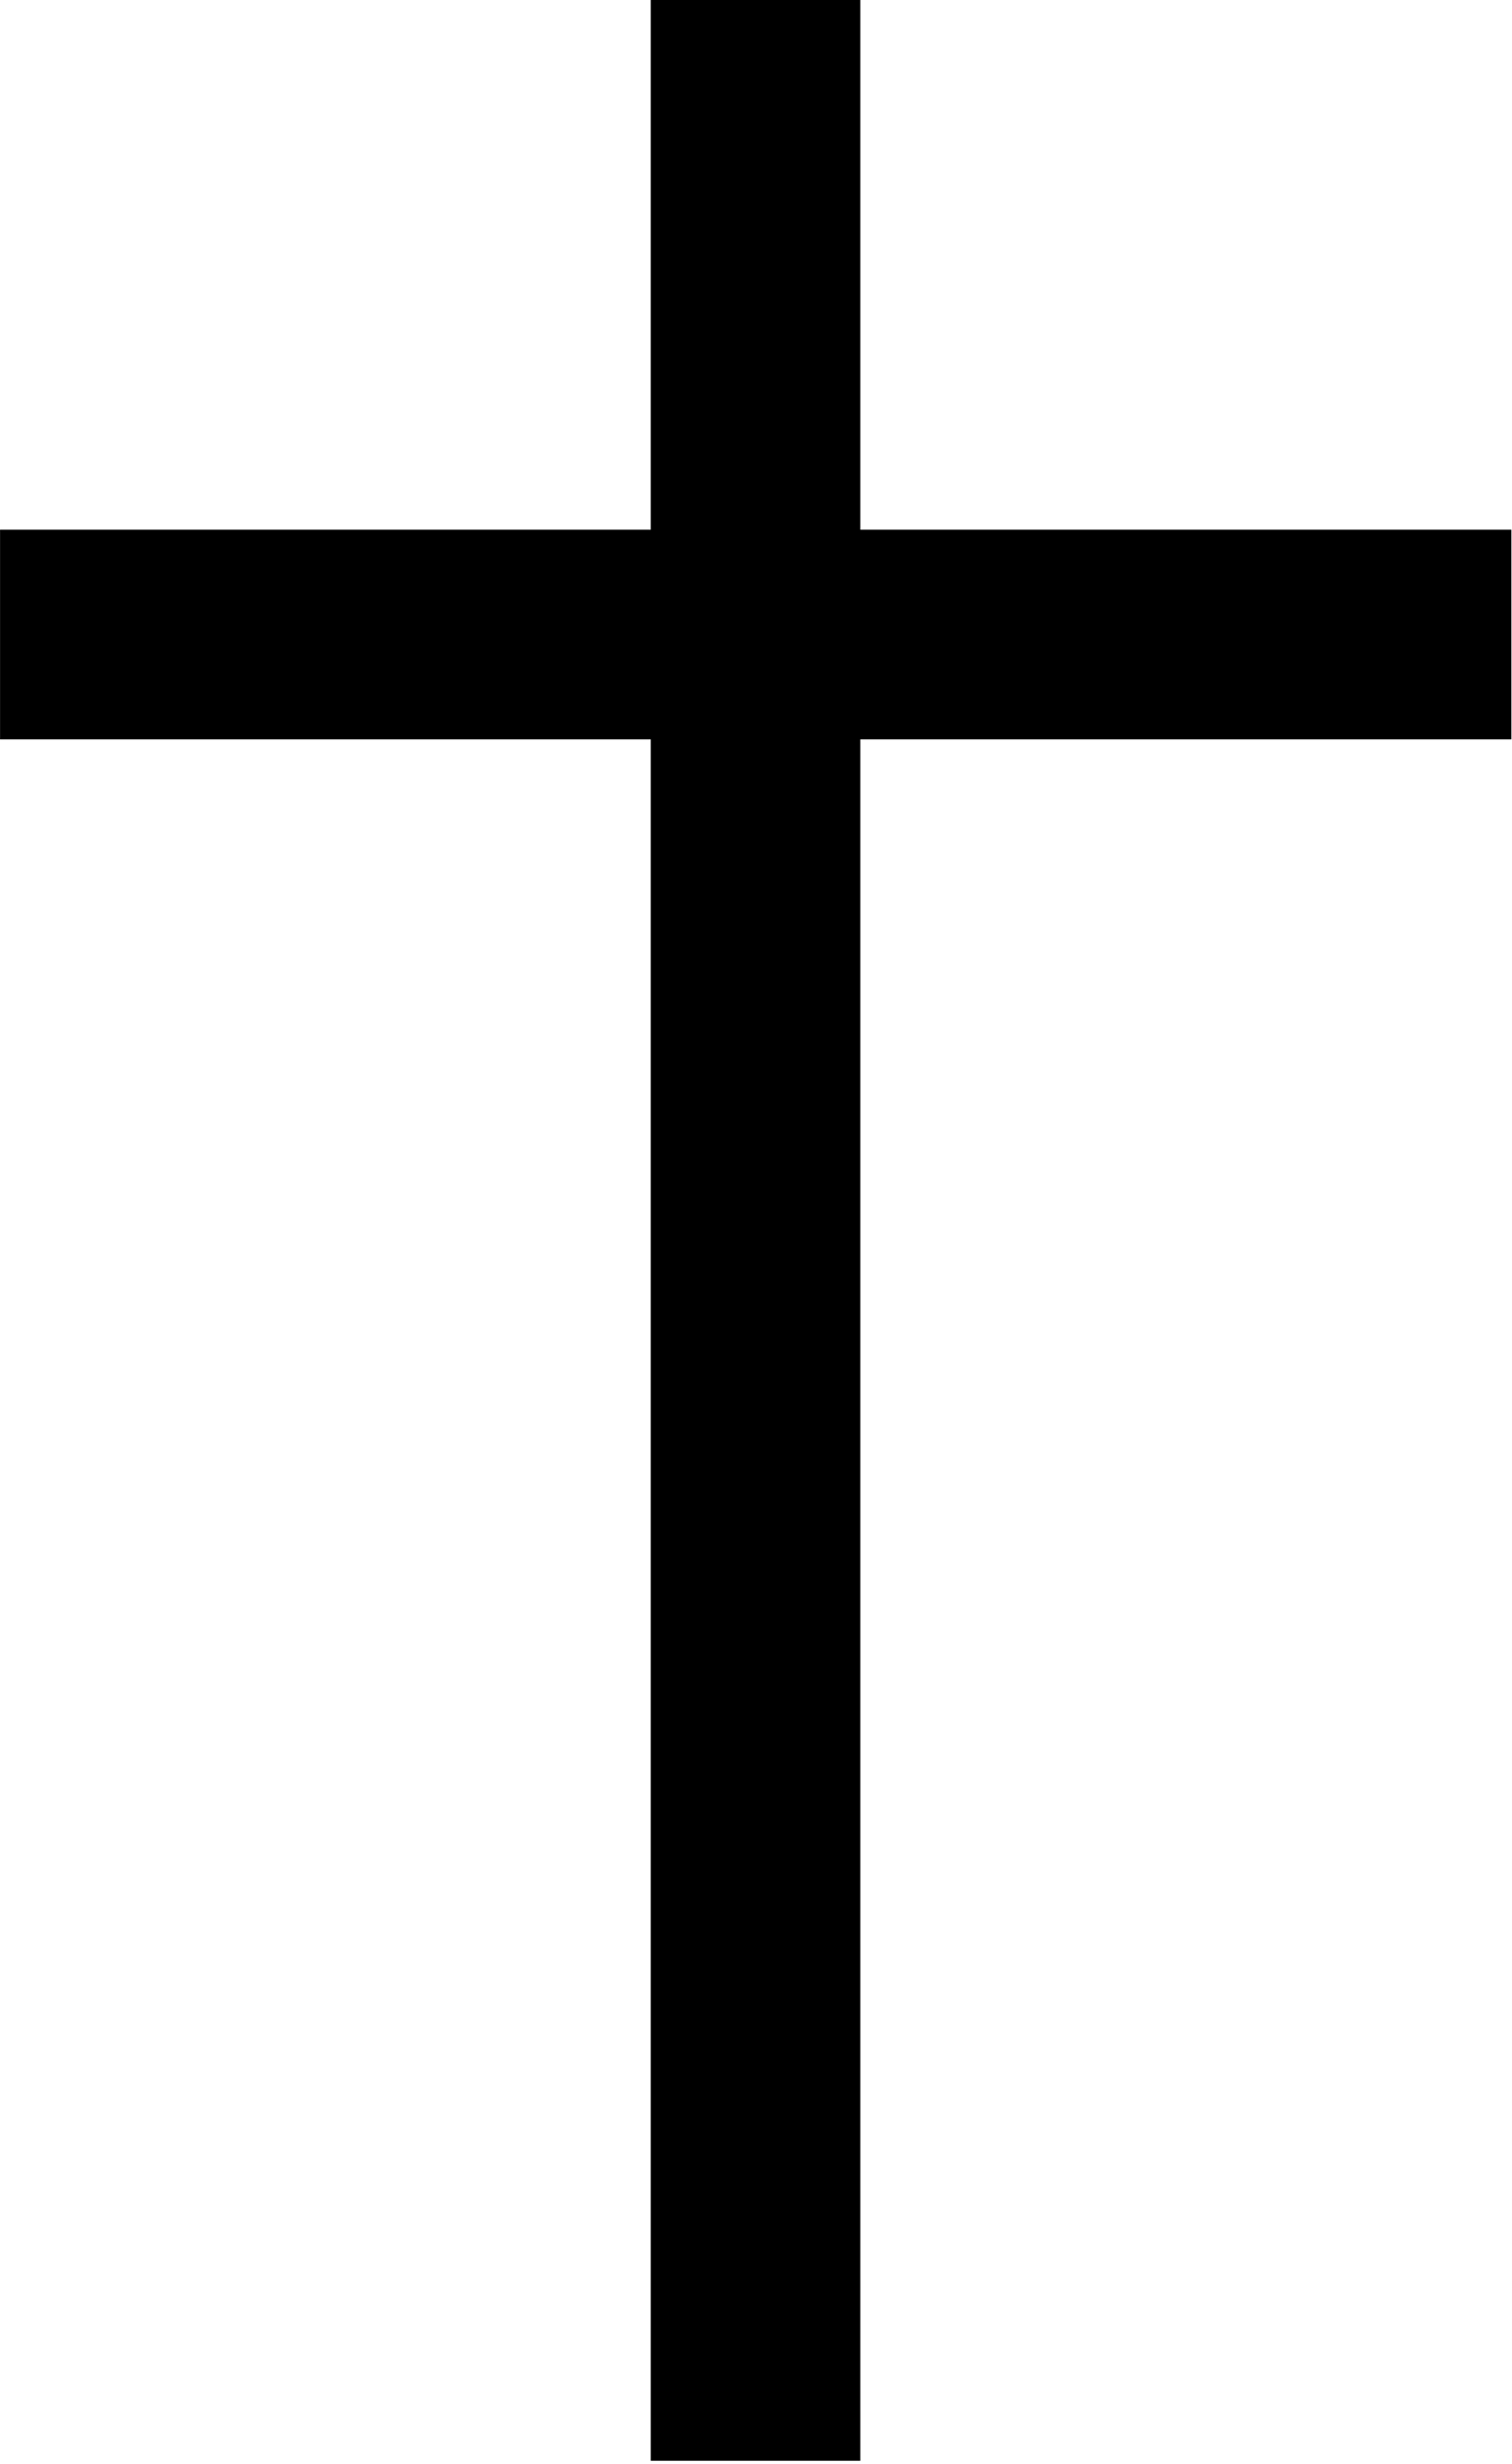 <?xml version="1.0" encoding="UTF-8" standalone="no"?>
<!DOCTYPE svg PUBLIC "-//W3C//DTD SVG 1.1//EN" "http://www.w3.org/Graphics/SVG/1.1/DTD/svg11.dtd">
<svg width="100%" height="100%" viewBox="0 0 423 689" version="1.1" xmlns="http://www.w3.org/2000/svg" xmlns:xlink="http://www.w3.org/1999/xlink" xml:space="preserve" xmlns:serif="http://www.serif.com/" style="fill-rule:evenodd;clip-rule:evenodd;stroke-linejoin:round;stroke-miterlimit:2;">
    <g transform="matrix(1,0,0,1,-255.343,-109.543)">
        <g transform="matrix(0.757,0,0,1,115.791,0)">
            <rect x="184.371" y="257.657" width="558.514" height="58.629"/>
        </g>
        <g transform="matrix(-2.27524e-16,1.232,-1,-1.82762e-16,753.686,-117.611)">
            <rect x="184.371" y="257.657" width="558.514" height="58.629"/>
        </g>
    </g>
</svg>
